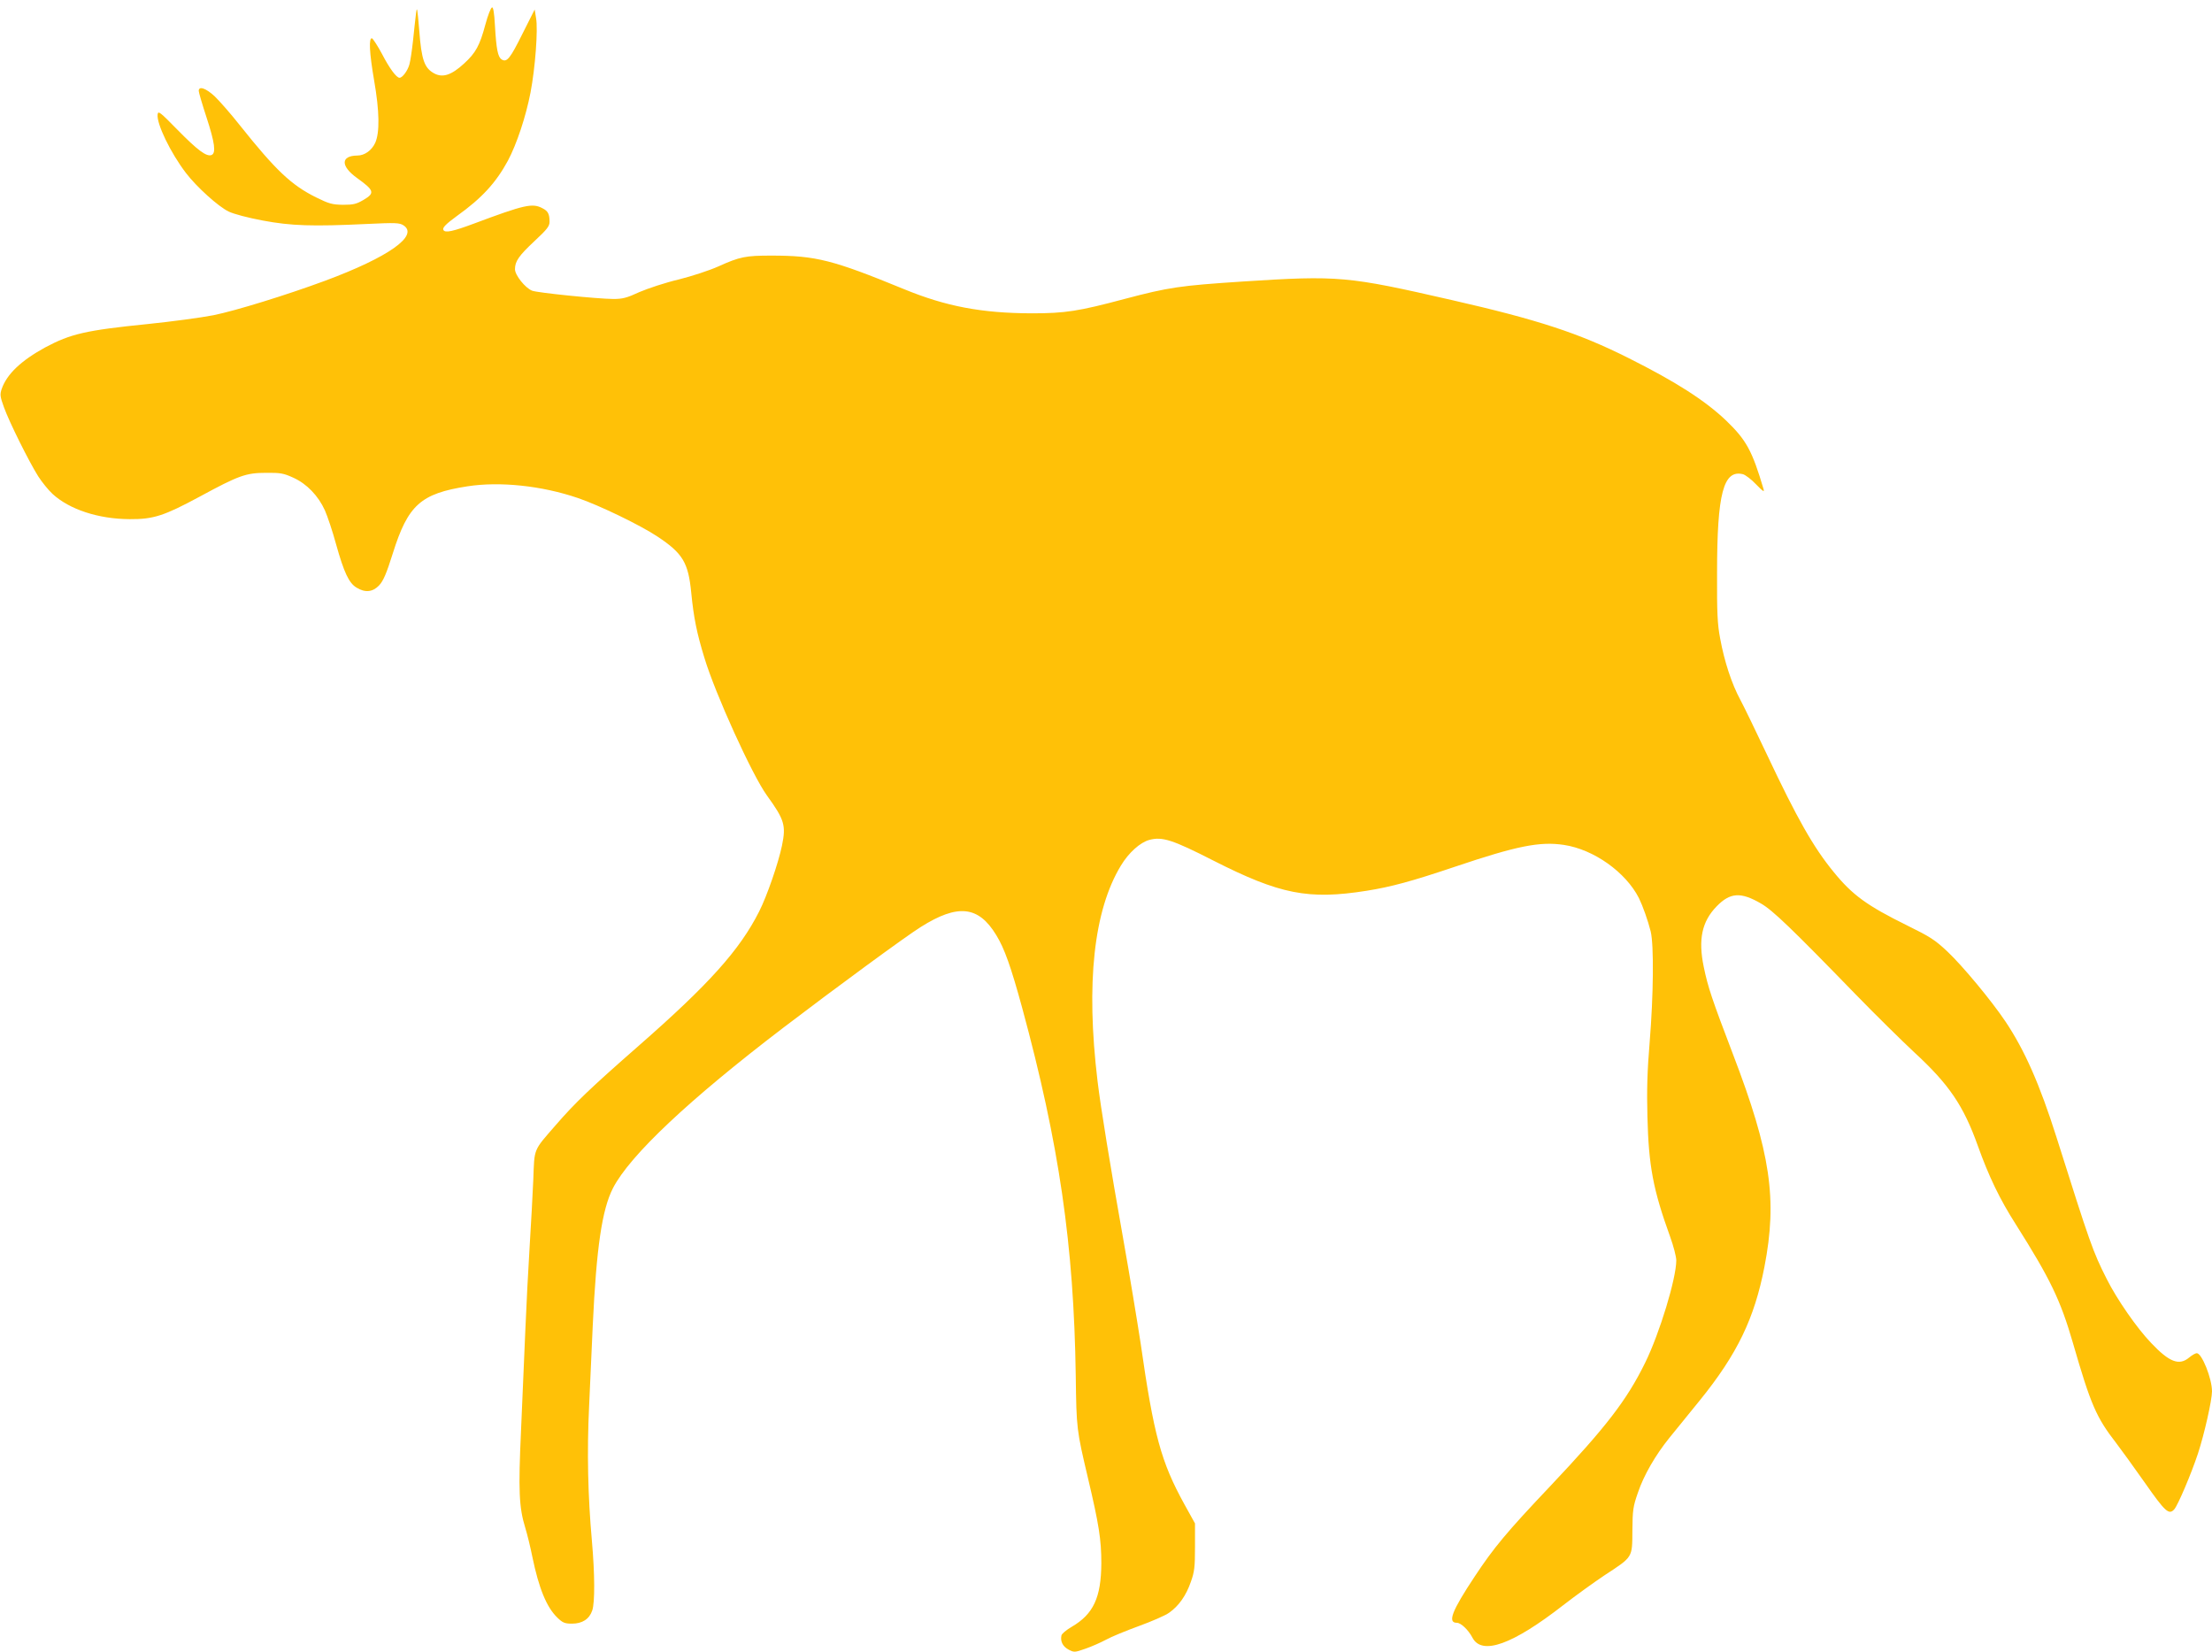<?xml version="1.0" standalone="no"?>
<!DOCTYPE svg PUBLIC "-//W3C//DTD SVG 20010904//EN"
 "http://www.w3.org/TR/2001/REC-SVG-20010904/DTD/svg10.dtd">
<svg version="1.0" xmlns="http://www.w3.org/2000/svg"
 width="1280pt" height="956pt" viewBox="0 0 1280 956"
 preserveAspectRatio="xMidYMid meet">
<g transform="translate(0,956) scale(0.1,-0.1)"
fill="#ffc107" stroke="none">
<path d="M2407 9480 c-4 -30 -11 -100 -17 -155 -6 -55 -15 -117 -21 -138 -10
-36 -40 -77 -57 -77 -18 0 -58 54 -101 137 -25 47 -52 88 -58 91 -20 6 -16
-82 12 -244 31 -178 33 -301 6 -361 -20 -43 -61 -73 -103 -73 -97 -1 -98 -61
-2 -130 100 -72 105 -87 37 -127 -41 -24 -59 -28 -118 -28 -63 1 -81 6 -156
43 -143 71 -233 156 -441 417 -52 66 -118 141 -146 168 -51 47 -92 61 -92 31
0 -8 20 -77 45 -153 48 -147 56 -207 29 -218 -29 -11 -80 27 -196 145 -104
106 -113 113 -116 89 -6 -53 74 -220 164 -338 62 -81 187 -194 247 -223 31
-15 112 -36 197 -52 164 -31 288 -35 602 -20 167 8 190 7 213 -8 90 -59 -86
-184 -455 -321 -222 -82 -516 -173 -645 -199 -72 -14 -243 -37 -380 -51 -358
-36 -447 -57 -593 -135 -139 -76 -222 -154 -252 -240 -11 -32 -10 -44 13 -107
31 -86 144 -313 198 -399 22 -34 59 -80 83 -102 98 -90 265 -145 446 -146 138
-1 199 19 405 130 227 123 268 138 385 138 84 1 102 -3 157 -28 78 -35 145
-105 183 -189 15 -34 45 -123 65 -197 45 -161 74 -224 118 -250 50 -31 94 -26
131 13 24 26 42 67 79 185 88 280 161 346 432 388 187 29 429 4 640 -68 123
-42 361 -157 460 -223 146 -97 178 -150 195 -325 14 -143 32 -233 76 -376 63
-209 277 -680 362 -797 102 -141 111 -173 87 -290 -21 -101 -86 -290 -132
-381 -112 -222 -289 -420 -698 -778 -283 -248 -368 -330 -479 -458 -132 -152
-123 -131 -130 -315 -4 -88 -13 -261 -21 -385 -8 -124 -19 -342 -25 -485 -6
-143 -17 -405 -25 -582 -16 -348 -12 -445 25 -565 11 -36 29 -109 40 -164 38
-185 83 -294 145 -354 31 -30 43 -35 85 -35 59 0 100 26 117 76 16 46 15 212
-2 404 -23 259 -29 511 -16 780 6 138 16 347 21 465 21 447 53 670 117 795 98
190 440 512 988 930 295 225 709 529 793 581 214 135 334 123 437 -47 47 -76
85 -183 150 -421 214 -788 299 -1372 310 -2130 4 -306 5 -312 70 -588 64 -270
78 -359 78 -495 -1 -199 -46 -295 -171 -368 -31 -18 -59 -41 -60 -51 -7 -34 8
-63 41 -81 33 -17 35 -17 98 5 35 12 89 36 119 52 30 17 116 52 190 79 74 27
153 61 175 77 56 39 99 100 126 179 21 58 24 87 24 203 l0 135 -61 110 c-136
247 -177 398 -254 935 -18 118 -63 391 -101 605 -73 410 -130 759 -148 910
-68 566 -22 987 135 1246 45 75 112 135 165 149 74 20 134 1 369 -119 386
-196 551 -229 890 -175 138 22 258 54 510 139 359 121 491 147 630 126 173
-26 358 -158 434 -308 22 -45 52 -129 68 -193 19 -79 16 -370 -6 -640 -14
-166 -17 -278 -13 -430 7 -287 33 -424 131 -695 20 -55 36 -117 36 -138 0
-104 -96 -421 -180 -592 -107 -218 -227 -373 -550 -715 -252 -266 -326 -355
-437 -523 -132 -199 -158 -267 -103 -267 24 0 67 -41 91 -87 55 -103 232 -39
525 189 71 55 179 133 239 173 165 108 160 100 161 258 1 119 4 140 32 220 34
101 102 218 182 317 30 37 110 135 177 218 216 267 315 473 373 771 76 392 36
662 -182 1231 -121 317 -145 388 -169 505 -33 159 -11 263 75 351 78 80 139
84 256 16 68 -39 176 -143 550 -528 113 -116 264 -265 337 -333 202 -186 285
-309 368 -541 63 -176 126 -308 220 -455 199 -315 258 -437 330 -685 104 -360
135 -431 252 -582 26 -34 100 -136 164 -227 119 -170 140 -189 171 -154 21 24
98 205 137 323 37 113 81 309 81 359 0 75 -59 221 -88 221 -8 0 -27 -11 -44
-25 -58 -49 -115 -27 -220 84 -82 85 -199 254 -257 370 -81 160 -96 204 -291
821 -97 306 -184 503 -295 669 -81 121 -249 323 -335 404 -73 69 -102 87 -234
152 -231 114 -316 175 -425 309 -118 144 -212 310 -386 679 -63 133 -132 276
-154 317 -50 92 -93 223 -117 355 -16 83 -19 149 -18 380 0 461 37 599 150
571 14 -4 49 -30 76 -59 40 -41 49 -47 43 -27 -66 223 -100 284 -216 396 -123
117 -291 225 -569 364 -283 142 -520 220 -1020 334 -603 138 -653 143 -1210
107 -363 -24 -426 -33 -683 -101 -266 -71 -343 -83 -537 -83 -290 1 -496 40
-739 140 -412 169 -509 194 -767 194 -149 0 -182 -6 -308 -63 -49 -22 -152
-56 -228 -75 -77 -18 -179 -52 -228 -73 -73 -34 -98 -40 -151 -40 -96 1 -440
36 -470 48 -40 16 -99 90 -99 124 0 46 22 78 114 164 72 67 86 85 86 111 0 45
-9 62 -41 78 -58 31 -103 21 -397 -89 -121 -45 -166 -55 -176 -37 -8 12 13 34
79 82 144 103 225 192 294 319 51 96 104 255 131 395 27 141 44 365 32 430
l-8 50 -70 -139 c-72 -145 -91 -169 -121 -150 -22 14 -31 58 -39 197 -4 75
-10 107 -17 104 -7 -2 -24 -46 -38 -98 -33 -123 -56 -165 -124 -227 -73 -67
-123 -83 -172 -57 -57 31 -74 77 -87 249 -11 131 -13 144 -19 96z"/>
</g>
</svg>
